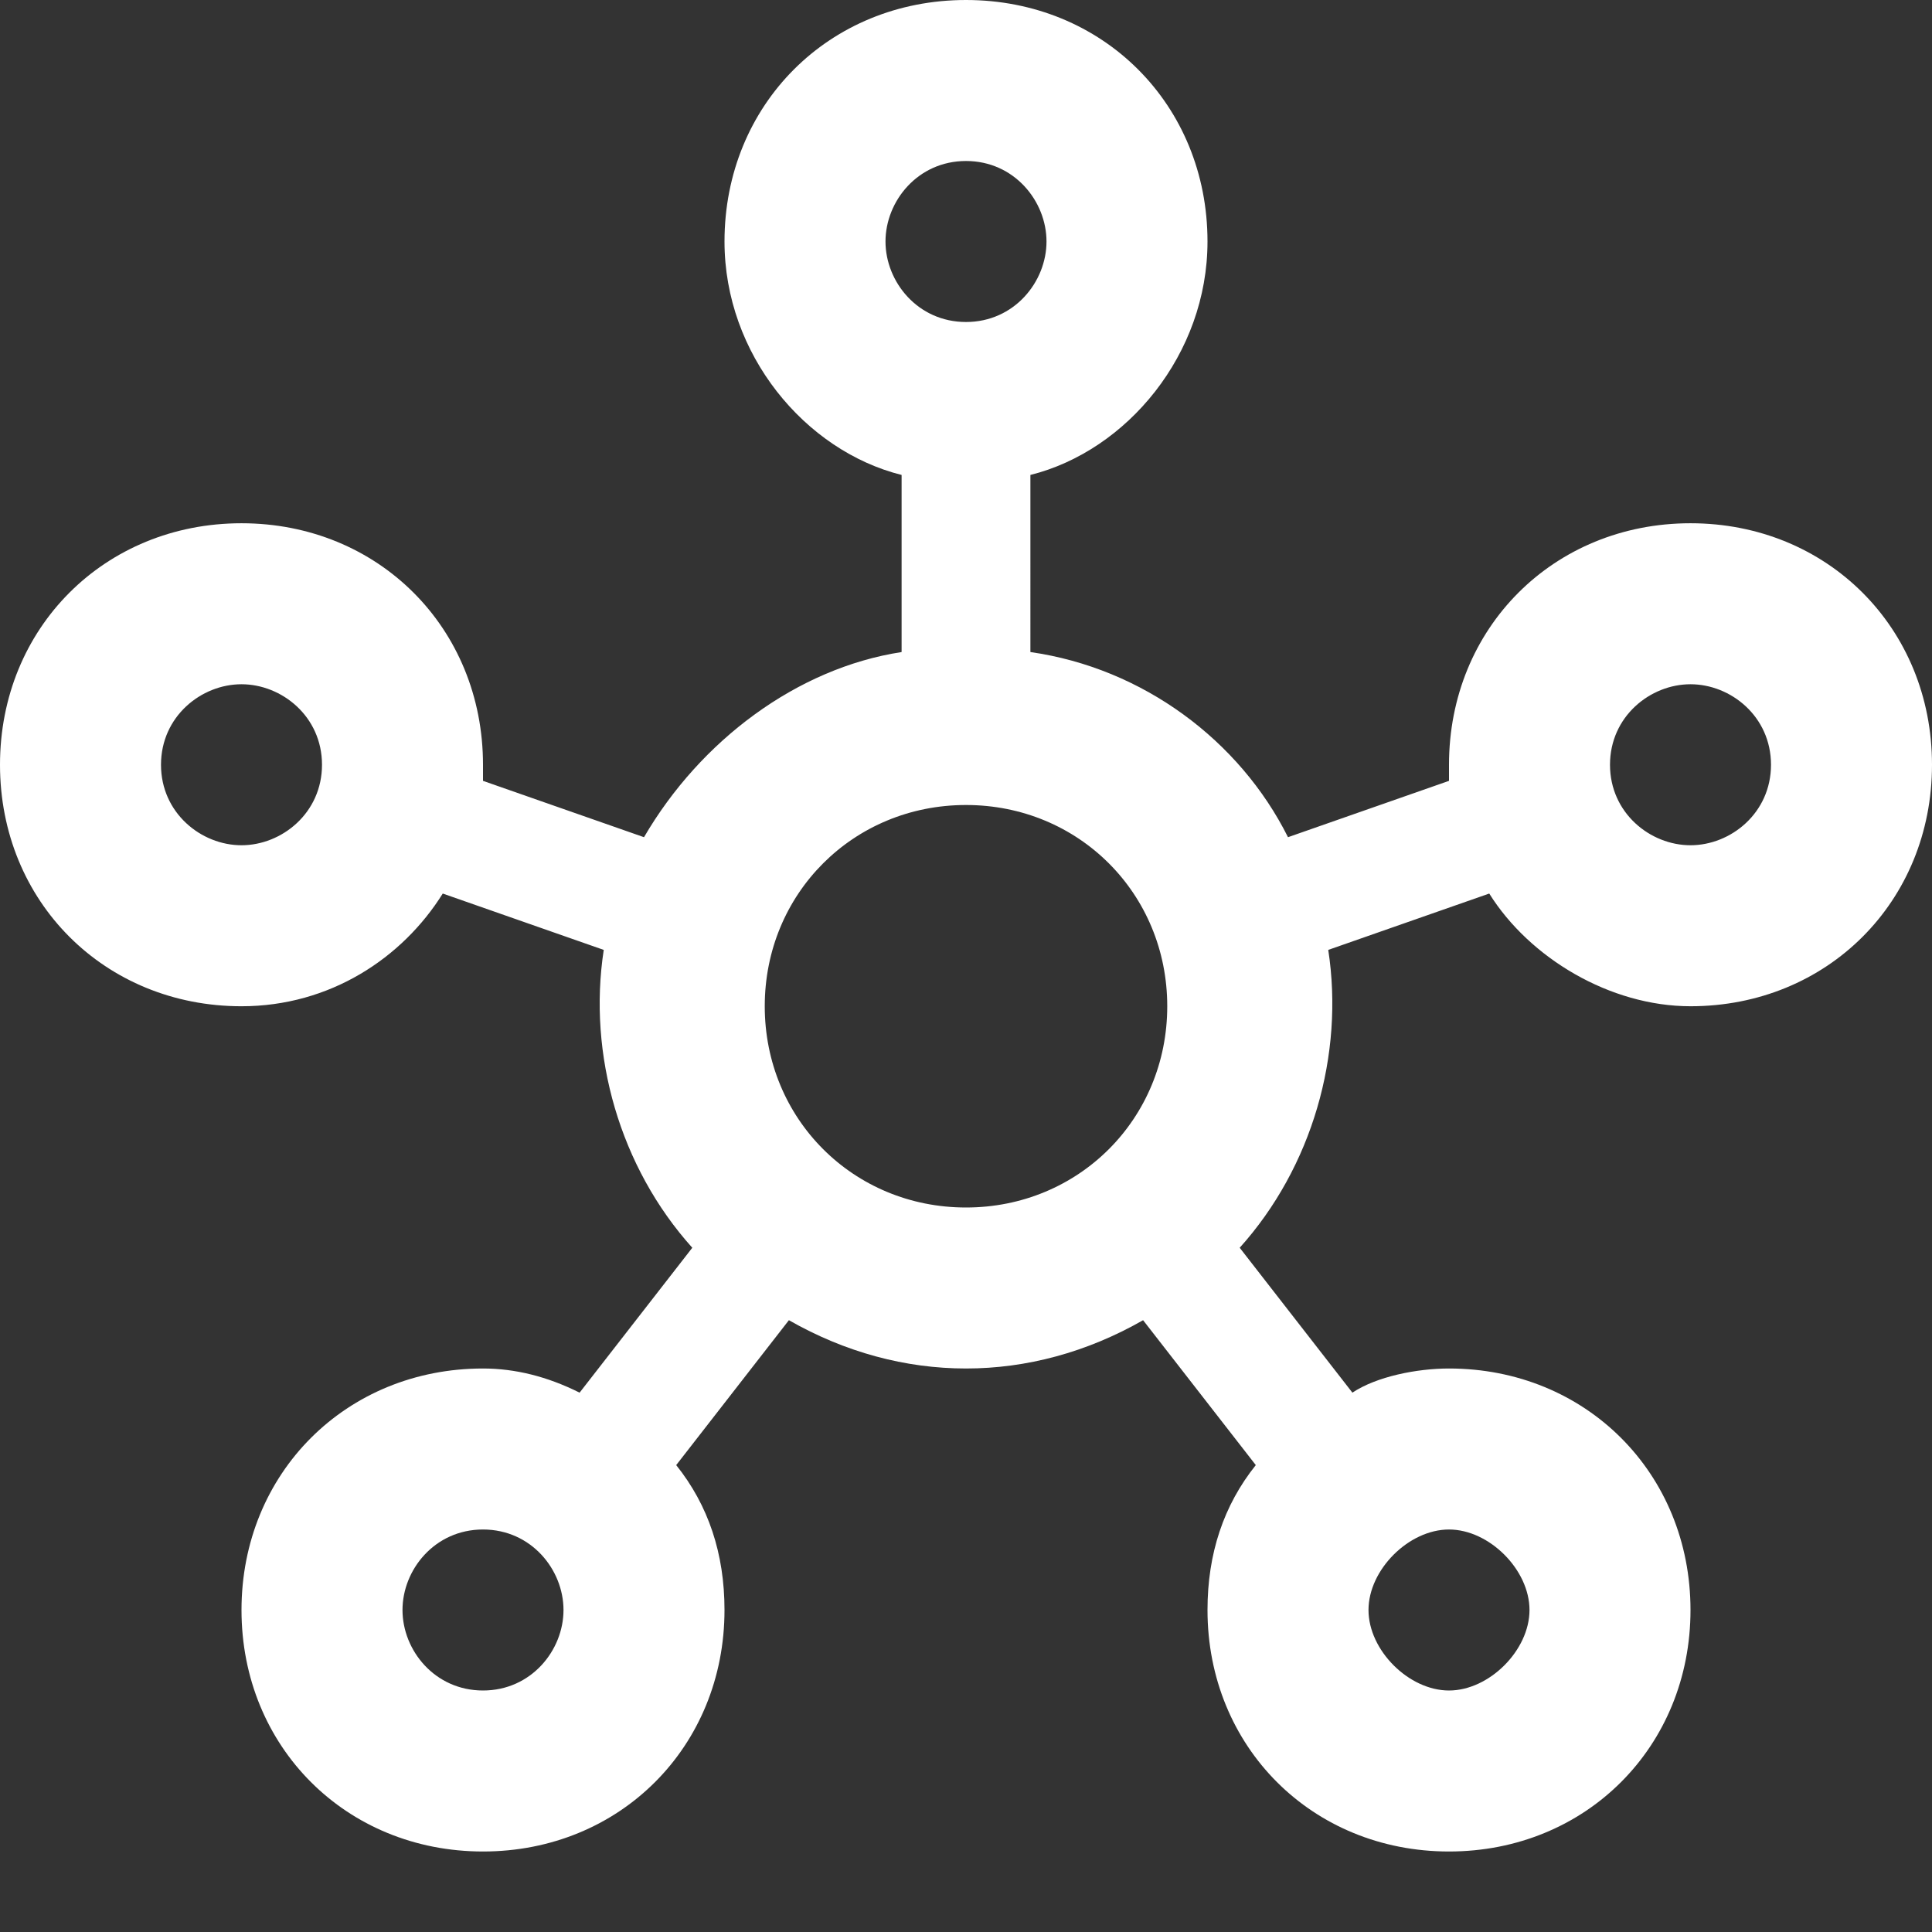 <?xml version="1.0" encoding="UTF-8"?> <!-- Generator: Adobe Illustrator 25.2.0, SVG Export Plug-In . SVG Version: 6.00 Build 0) --> <svg xmlns="http://www.w3.org/2000/svg" xmlns:xlink="http://www.w3.org/1999/xlink" id="Layer_1" x="0px" y="0px" viewBox="0 0 24 24" style="enable-background:new 0 0 24 24;" xml:space="preserve"><rect x="0" y="0" width="24" height="24" fill="#333333" stroke="none"/> <style type="text/css"> .st0{fill:#FFFFFF;} </style> <path class="st0" d="M21,6.5c-1.7,0-3,1.3-3,3c0,0.1,0,0.1,0,0.2l-2,0.7c-0.6-1.2-1.8-2.1-3.2-2.3V5.9C14,5.6,15,4.4,15,3 c0-1.7-1.3-3-3-3S9,1.3,9,3c0,1.4,1,2.6,2.2,2.9v2.2C9.9,8.3,8.7,9.2,8,10.4L6,9.7c0-0.1,0-0.1,0-0.2c0-1.7-1.3-3-3-3s-3,1.3-3,3 s1.3,3,3,3c1.1,0,2-0.6,2.5-1.4l2,0.7c-0.2,1.3,0.2,2.7,1.1,3.7l-1.4,1.8C6.8,17.1,6.4,17,6,17c-1.7,0-3,1.3-3,3s1.3,3,3,3 s3-1.3,3-3c0-0.7-0.2-1.3-0.6-1.8l1.4-1.8c1.4,0.8,3,0.8,4.4,0l1.4,1.8C15.2,18.7,15,19.3,15,20c0,1.7,1.3,3,3,3s3-1.3,3-3 s-1.3-3-3-3c-0.4,0-0.9,0.1-1.2,0.3l-1.4-1.8c0.9-1,1.3-2.4,1.1-3.7l2-0.7c0.5,0.8,1.5,1.4,2.5,1.4c1.7,0,3-1.3,3-3S22.7,6.5,21,6.5 z M3,10.5c-0.5,0-1-0.4-1-1s0.5-1,1-1s1,0.4,1,1S3.5,10.5,3,10.5z M6,21c-0.6,0-1-0.5-1-1s0.4-1,1-1s1,0.5,1,1S6.6,21,6,21z M11,3 c0-0.5,0.4-1,1-1s1,0.5,1,1s-0.4,1-1,1S11,3.5,11,3z M12,15c-1.4,0-2.5-1.1-2.5-2.5S10.6,10,12,10s2.5,1.1,2.5,2.5S13.4,15,12,15z M18,19c0.5,0,1,0.5,1,1s-0.5,1-1,1s-1-0.5-1-1S17.5,19,18,19z M21,10.5c-0.5,0-1-0.4-1-1s0.5-1,1-1s1,0.4,1,1S21.5,10.5,21,10.5z"></path> </svg> 